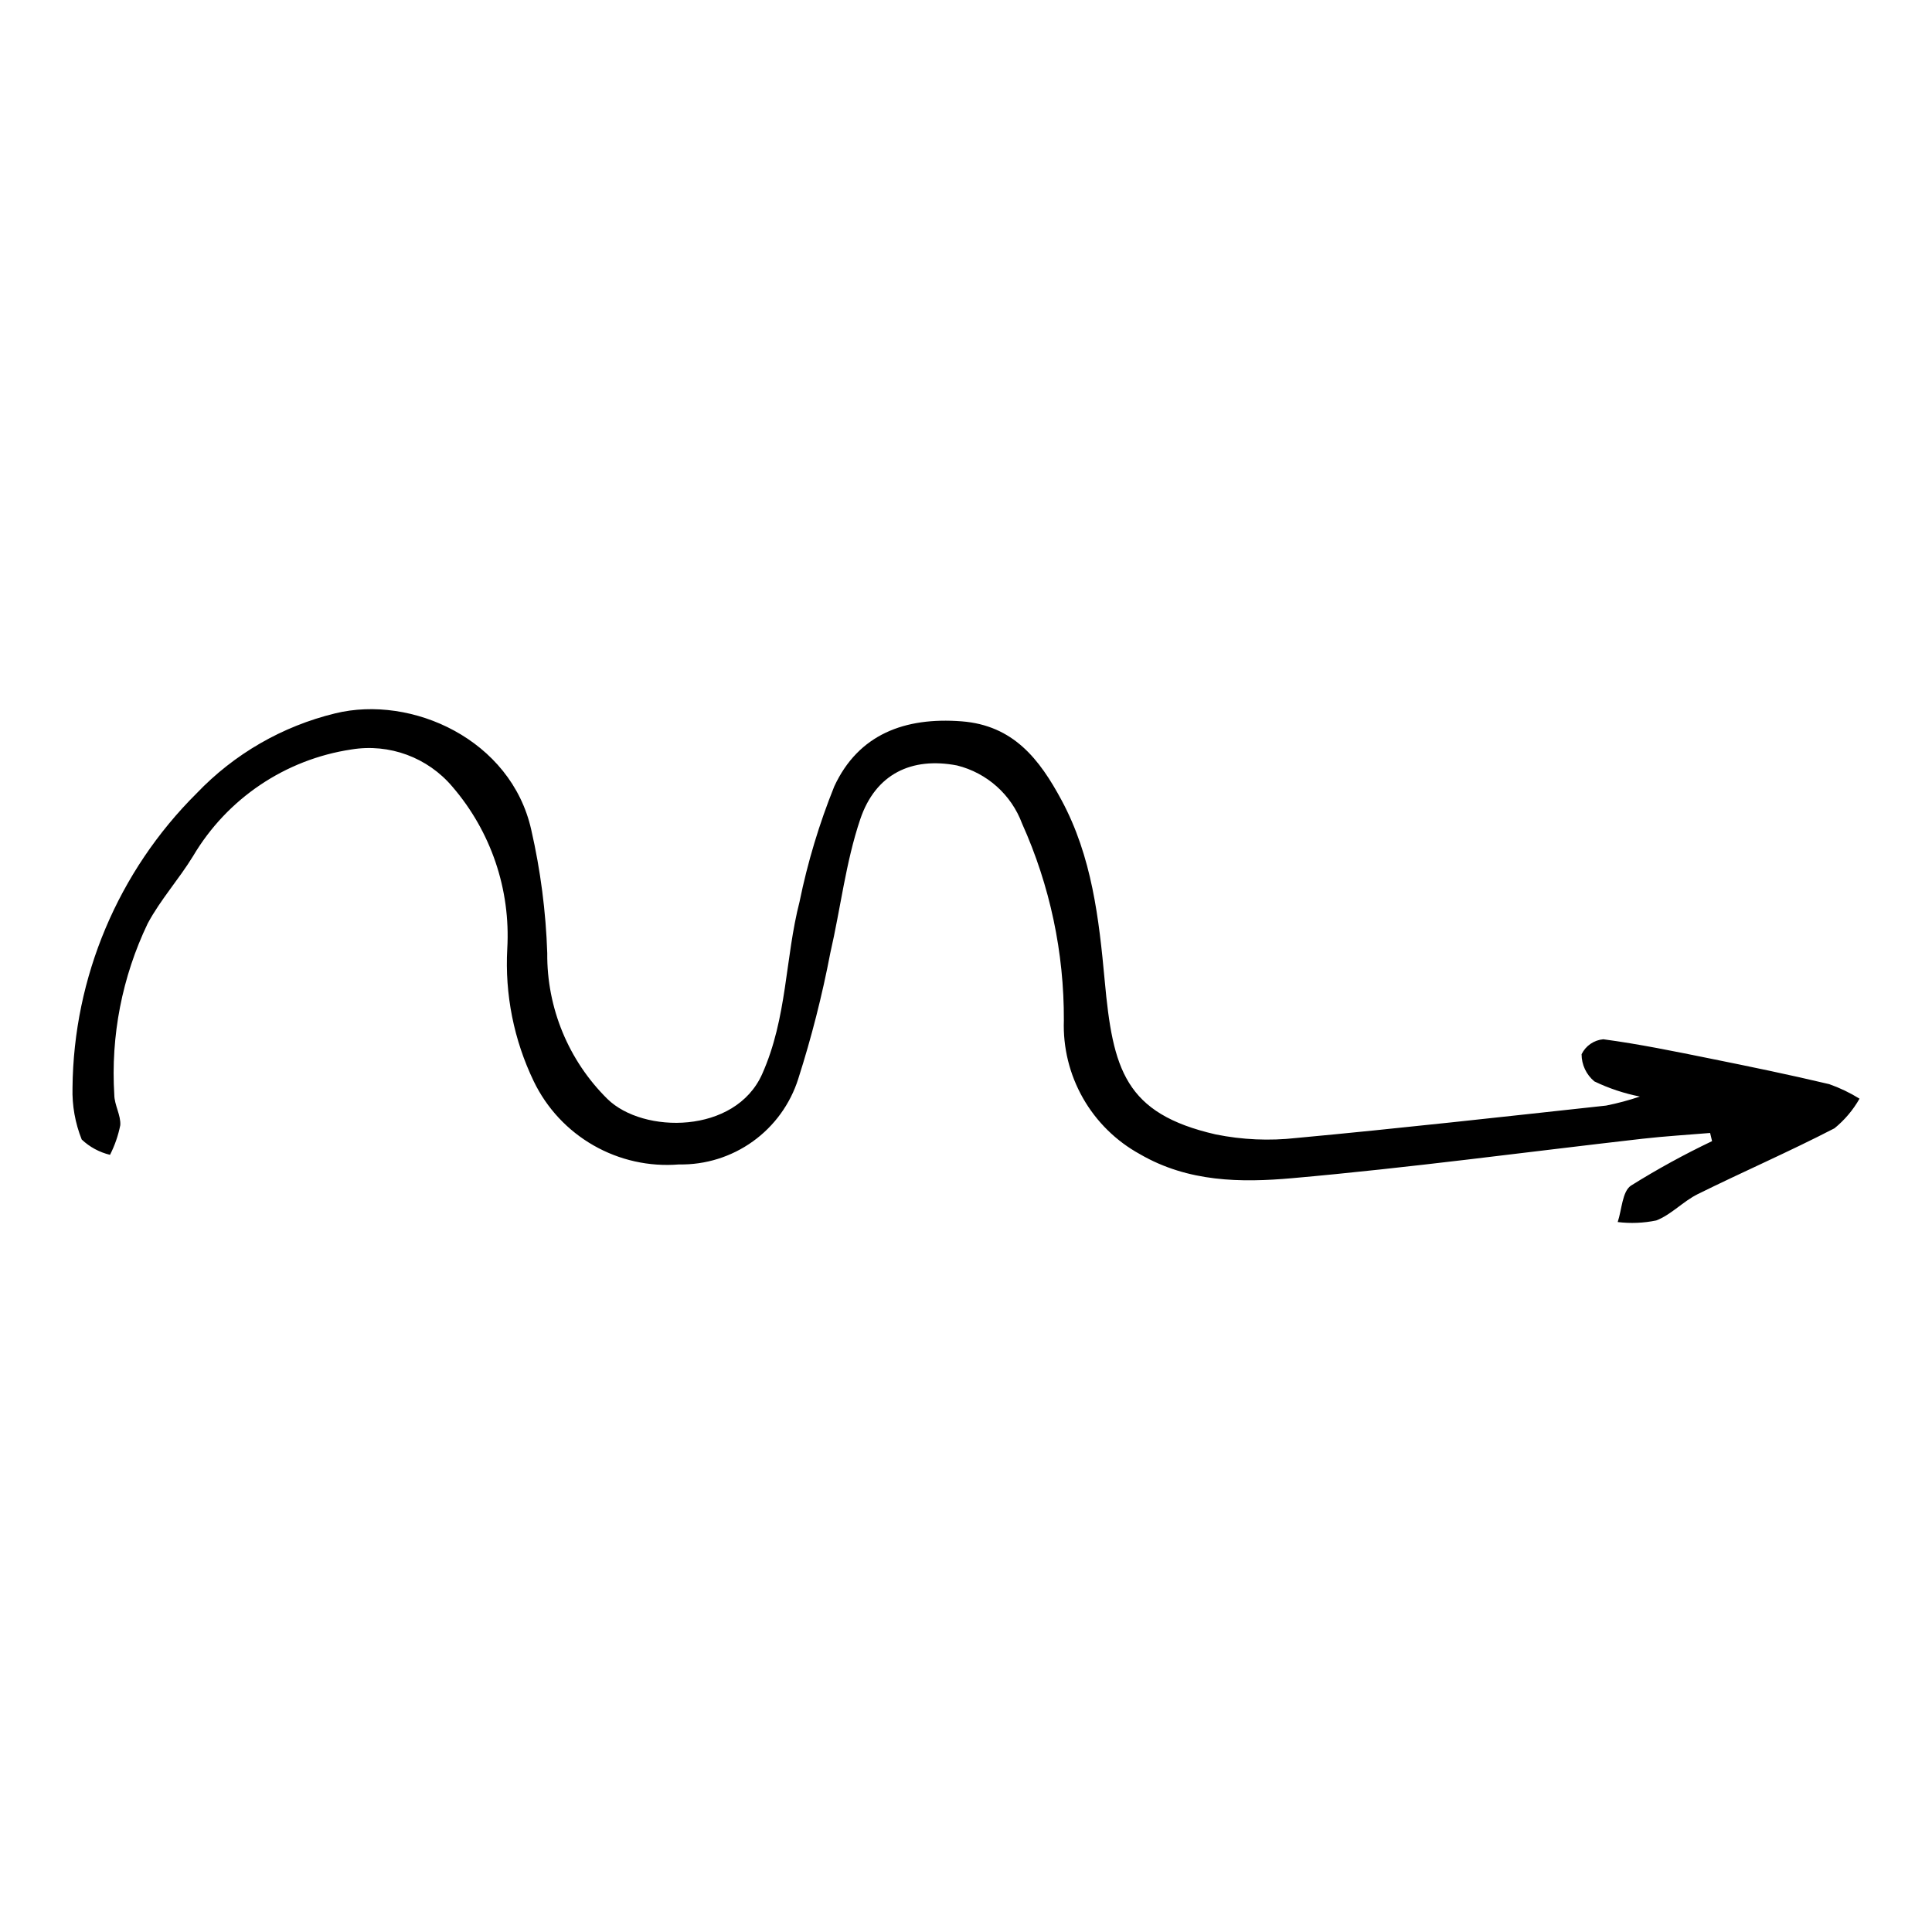 <?xml version="1.0" encoding="UTF-8"?>
<!-- The Best Svg Icon site in the world: iconSvg.co, Visit us! https://iconsvg.co -->
<svg fill="#000000" width="800px" height="800px" version="1.1" viewBox="144 144 512 512" xmlns="http://www.w3.org/2000/svg">
 <path d="m578.59 434.6c-4.176-0.824-8.227-2.172-12.062-4.019-2.148-1.777-3.391-4.418-3.391-7.203 1.094-2.238 3.273-3.738 5.754-3.961 9.488 1.266 18.895 3.207 28.289 5.102 10.547 2.125 21.09 4.301 31.555 6.785v-0.004c2.82 0.992 5.519 2.285 8.059 3.859-1.707 3.008-3.957 5.668-6.637 7.848-11.902 6.156-24.223 11.504-36.238 17.449-3.867 1.914-7.012 5.438-10.973 6.969l0.004 0.004c-3.367 0.699-6.828 0.844-10.242 0.426 1.102-3.305 1.203-8.059 3.492-9.637 6.941-4.34 14.125-8.281 21.516-11.805l-0.52-2.164c-5.988 0.504-11.992 0.855-17.961 1.535-30.918 3.523-61.777 7.703-92.766 10.445-13.609 1.207-27.559 1.07-40.344-6.344h0.004c-6.324-3.457-11.562-8.605-15.125-14.867-3.566-6.262-5.32-13.395-5.07-20.598 0.082-17.977-3.695-35.762-11.07-52.16-2.848-7.664-9.293-13.426-17.227-15.402-12.008-2.305-21.59 2.195-25.66 14.246-3.848 11.398-5.211 23.621-7.93 35.422v-0.004c-2.16 11.289-5 22.434-8.5 33.375-2.117 6.688-6.34 12.508-12.035 16.594-5.695 4.09-12.559 6.231-19.57 6.098-7.891 0.645-15.789-1.117-22.66-5.051-6.871-3.93-12.391-9.852-15.832-16.98-5.273-10.949-7.688-23.051-7.016-35.184 0.895-15.629-4.309-30.992-14.516-42.859-6.562-7.789-16.738-11.547-26.785-9.898-17.52 2.625-32.93 12.996-41.953 28.242-3.746 6.129-8.672 11.582-12.043 17.887-6.773 14.141-9.82 29.777-8.844 45.426 0.027 2.68 1.766 5.394 1.586 8.016-0.547 2.731-1.461 5.375-2.723 7.856-2.812-0.676-5.398-2.074-7.5-4.059-1.738-4.352-2.566-9.008-2.438-13.688 0.273-29.336 12.094-57.383 32.898-78.062 9.961-10.434 22.707-17.785 36.723-21.188 20.293-4.957 46.602 6.949 51.949 30.855 2.457 10.734 3.875 21.68 4.242 32.684-0.137 14.512 5.621 28.465 15.953 38.66 9.469 9.277 33.867 9.344 40.988-6.586 6.695-14.984 6.055-30.691 9.941-45.77l-0.004-0.004c2.137-10.422 5.215-20.629 9.191-30.496 6.422-13.812 18.707-18.375 33.703-17.23 13.797 1.055 20.703 10.086 26.523 20.902 8.043 14.945 9.918 31.344 11.438 47.848 2.16 23.465 5.285 35.195 29.387 40.719 7.043 1.43 14.27 1.75 21.414 0.949 27.402-2.543 54.758-5.621 82.121-8.59v-0.004c3.016-0.605 5.988-1.402 8.902-2.383z"/>
</svg>